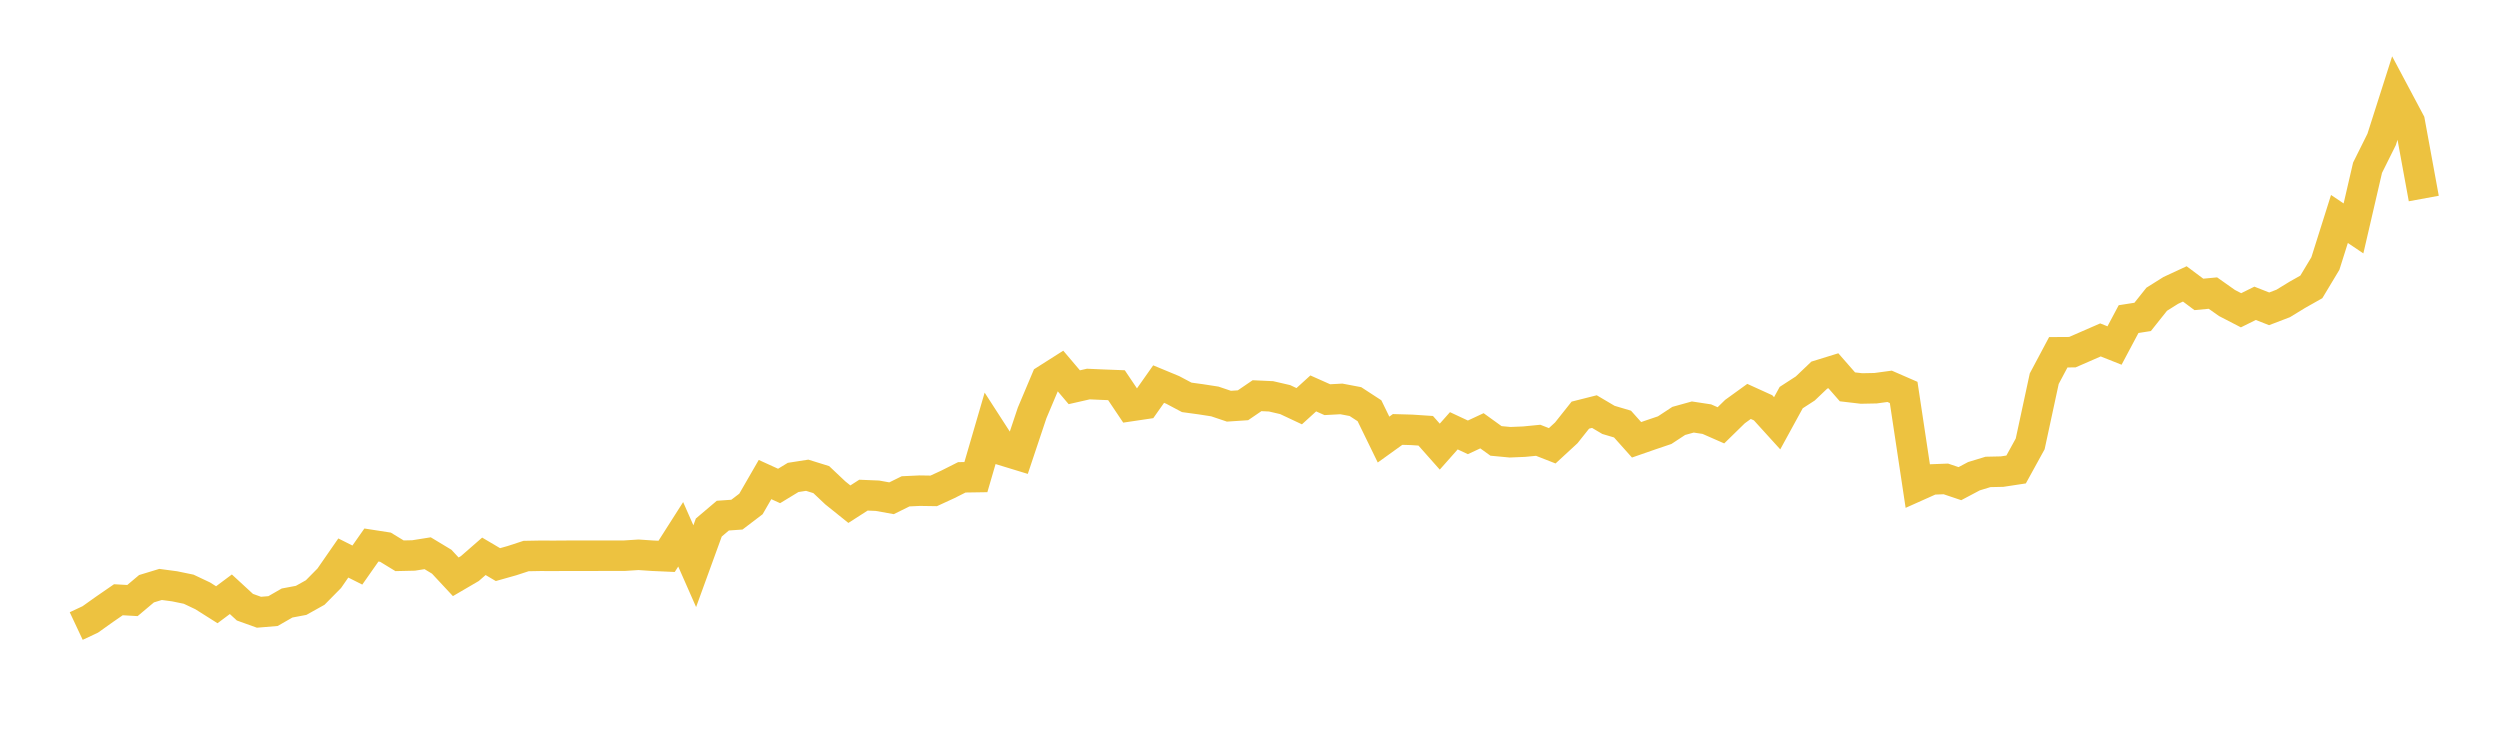 <svg width="164" height="48" xmlns="http://www.w3.org/2000/svg" xmlns:xlink="http://www.w3.org/1999/xlink"><path fill="none" stroke="rgb(237,194,64)" stroke-width="2" d="M5,41.068L5.922,40.635L6.844,39.979L7.766,39.343L8.689,39.396L9.611,38.62L10.533,38.339L11.455,38.462L12.377,38.652L13.299,39.088L14.222,39.671L15.144,38.983L16.066,39.832L16.988,40.163L17.91,40.087L18.832,39.557L19.754,39.384L20.677,38.869L21.599,37.935L22.521,36.605L23.443,37.068L24.365,35.753L25.287,35.896L26.21,36.459L27.132,36.438L28.054,36.292L28.976,36.848L29.898,37.838L30.82,37.299L31.743,36.494L32.665,37.038L33.587,36.778L34.509,36.476L35.431,36.459L36.353,36.462L37.275,36.456L38.198,36.456L39.12,36.456L40.042,36.453L40.964,36.453L41.886,36.394L42.808,36.456L43.731,36.497L44.653,35.05L45.575,37.142L46.497,34.606L47.419,33.825L48.341,33.761L49.263,33.059L50.186,31.459L51.108,31.879L52.03,31.319L52.952,31.176L53.874,31.462L54.796,32.333L55.719,33.074L56.641,32.482L57.563,32.52L58.485,32.686L59.407,32.231L60.329,32.188L61.251,32.202L62.174,31.777L63.096,31.313L64.018,31.299L64.94,28.137L65.862,29.565L66.784,29.847L67.707,27.087L68.629,24.902L69.551,24.316L70.473,25.403L71.395,25.193L72.317,25.234L73.24,25.269L74.162,26.642L75.084,26.505L76.006,25.196L76.928,25.578L77.85,26.067L78.772,26.193L79.695,26.336L80.617,26.647L81.539,26.586L82.461,25.957L83.383,26L84.305,26.213L85.228,26.647L86.15,25.808L87.072,26.219L87.994,26.169L88.916,26.344L89.838,26.945L90.76,28.836L91.683,28.172L92.605,28.198L93.527,28.259L94.449,29.299L95.371,28.259L96.293,28.69L97.216,28.259L98.138,28.924L99.06,29.011L99.982,28.973L100.904,28.883L101.826,29.244L102.749,28.393L103.671,27.233L104.593,27L105.515,27.545L106.437,27.819L107.359,28.851L108.281,28.53L109.204,28.218L110.126,27.612L111.048,27.356L111.97,27.496L112.892,27.901L113.814,27L114.737,26.333L115.659,26.752L116.581,27.767L117.503,26.082L118.425,25.485L119.347,24.607L120.269,24.322L121.192,25.377L122.114,25.485L123.036,25.467L123.958,25.342L124.88,25.744L125.802,31.865L126.725,31.452L127.647,31.417L128.569,31.727L129.491,31.239L130.413,30.958L131.335,30.938L132.257,30.798L133.18,29.119L134.102,24.842L135.024,23.109L135.946,23.103L136.868,22.701L137.79,22.299L138.713,22.666L139.635,20.933L140.557,20.789L141.479,19.631L142.401,19.052L143.323,18.624L144.246,19.313L145.168,19.226L146.09,19.877L147.012,20.354L147.934,19.897L148.856,20.259L149.778,19.906L150.701,19.342L151.623,18.821L152.545,17.287L153.467,14.365L154.389,14.984L155.311,11.004L156.234,9.15L157.156,6.26L158.078,7.993L159,13.023"></path></svg>